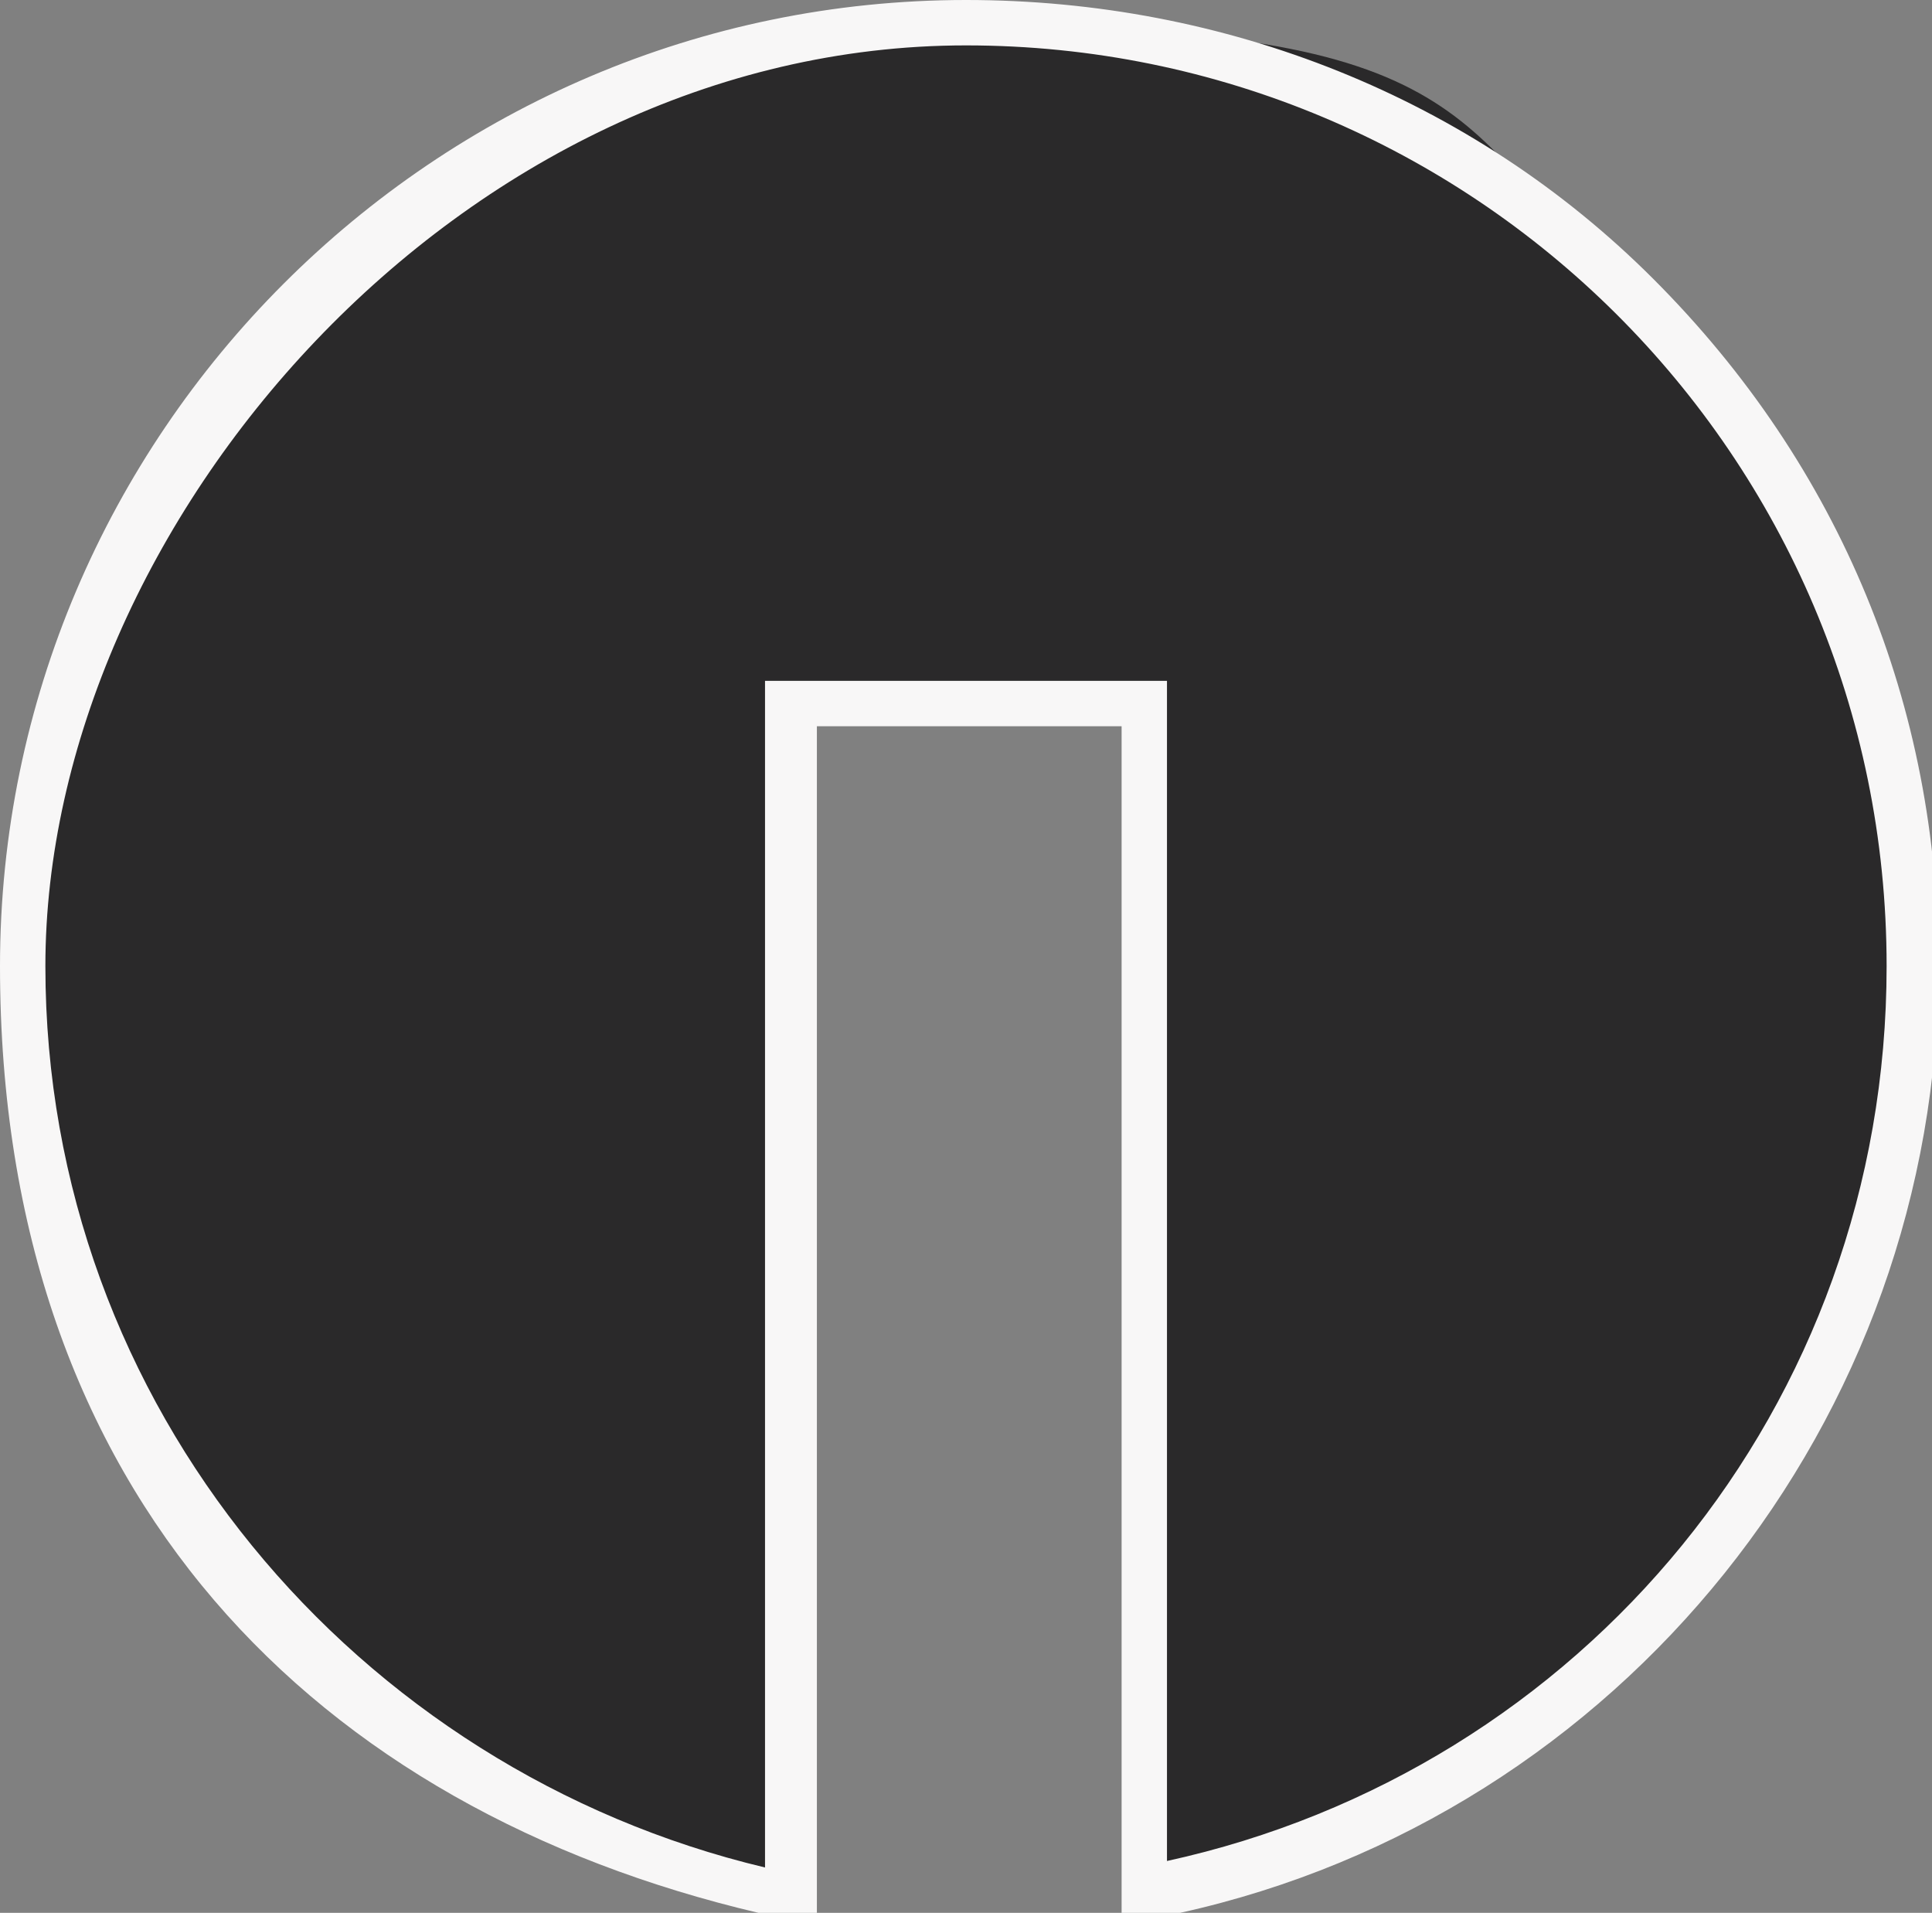<svg xmlns="http://www.w3.org/2000/svg" id="Ebene_1" viewBox="0 0 29.8 29.5"><rect x="0" y="0" width="29.8" height="29.5" fill="#808080" stroke="none"/><defs><style>      .st0 {        fill: #2a292a;      }      .st1 {        fill: #f8f7f7;      }    </style></defs><path class="st0" d="M17.6,10.9h-5.5v18.3h-.5C5.1,27.6.4,21.7.4,14.9S6.9.4,14.9.4s7.5,1.5,10.3,4.3c2.7,2.7,4.3,6.4,4.2,10.3,0,6.8-4.8,12.7-11.4,14.2h-.5c0,.1,0-18.3,0-18.3Z"></path><path class="st1" d="M14.9.7c7.8,0,14.2,6.3,14.2,14.2,0,6.8-4.7,12.4-11.1,13.8V10.5h-6.2v18.3C5.5,27.3.7,21.7.7,14.9S7.1.7,14.9.7M14.9,0C6.7,0,0,6.7,0,14.9s4.9,13,11.7,14.6l.9.2V11.2h4.7v18.5l.9-.2c6.8-1.5,11.7-7.6,11.7-14.6,0-4-1.5-7.7-4.4-10.6C22.7,1.5,18.9,0,14.9,0h0Z"></path></svg>